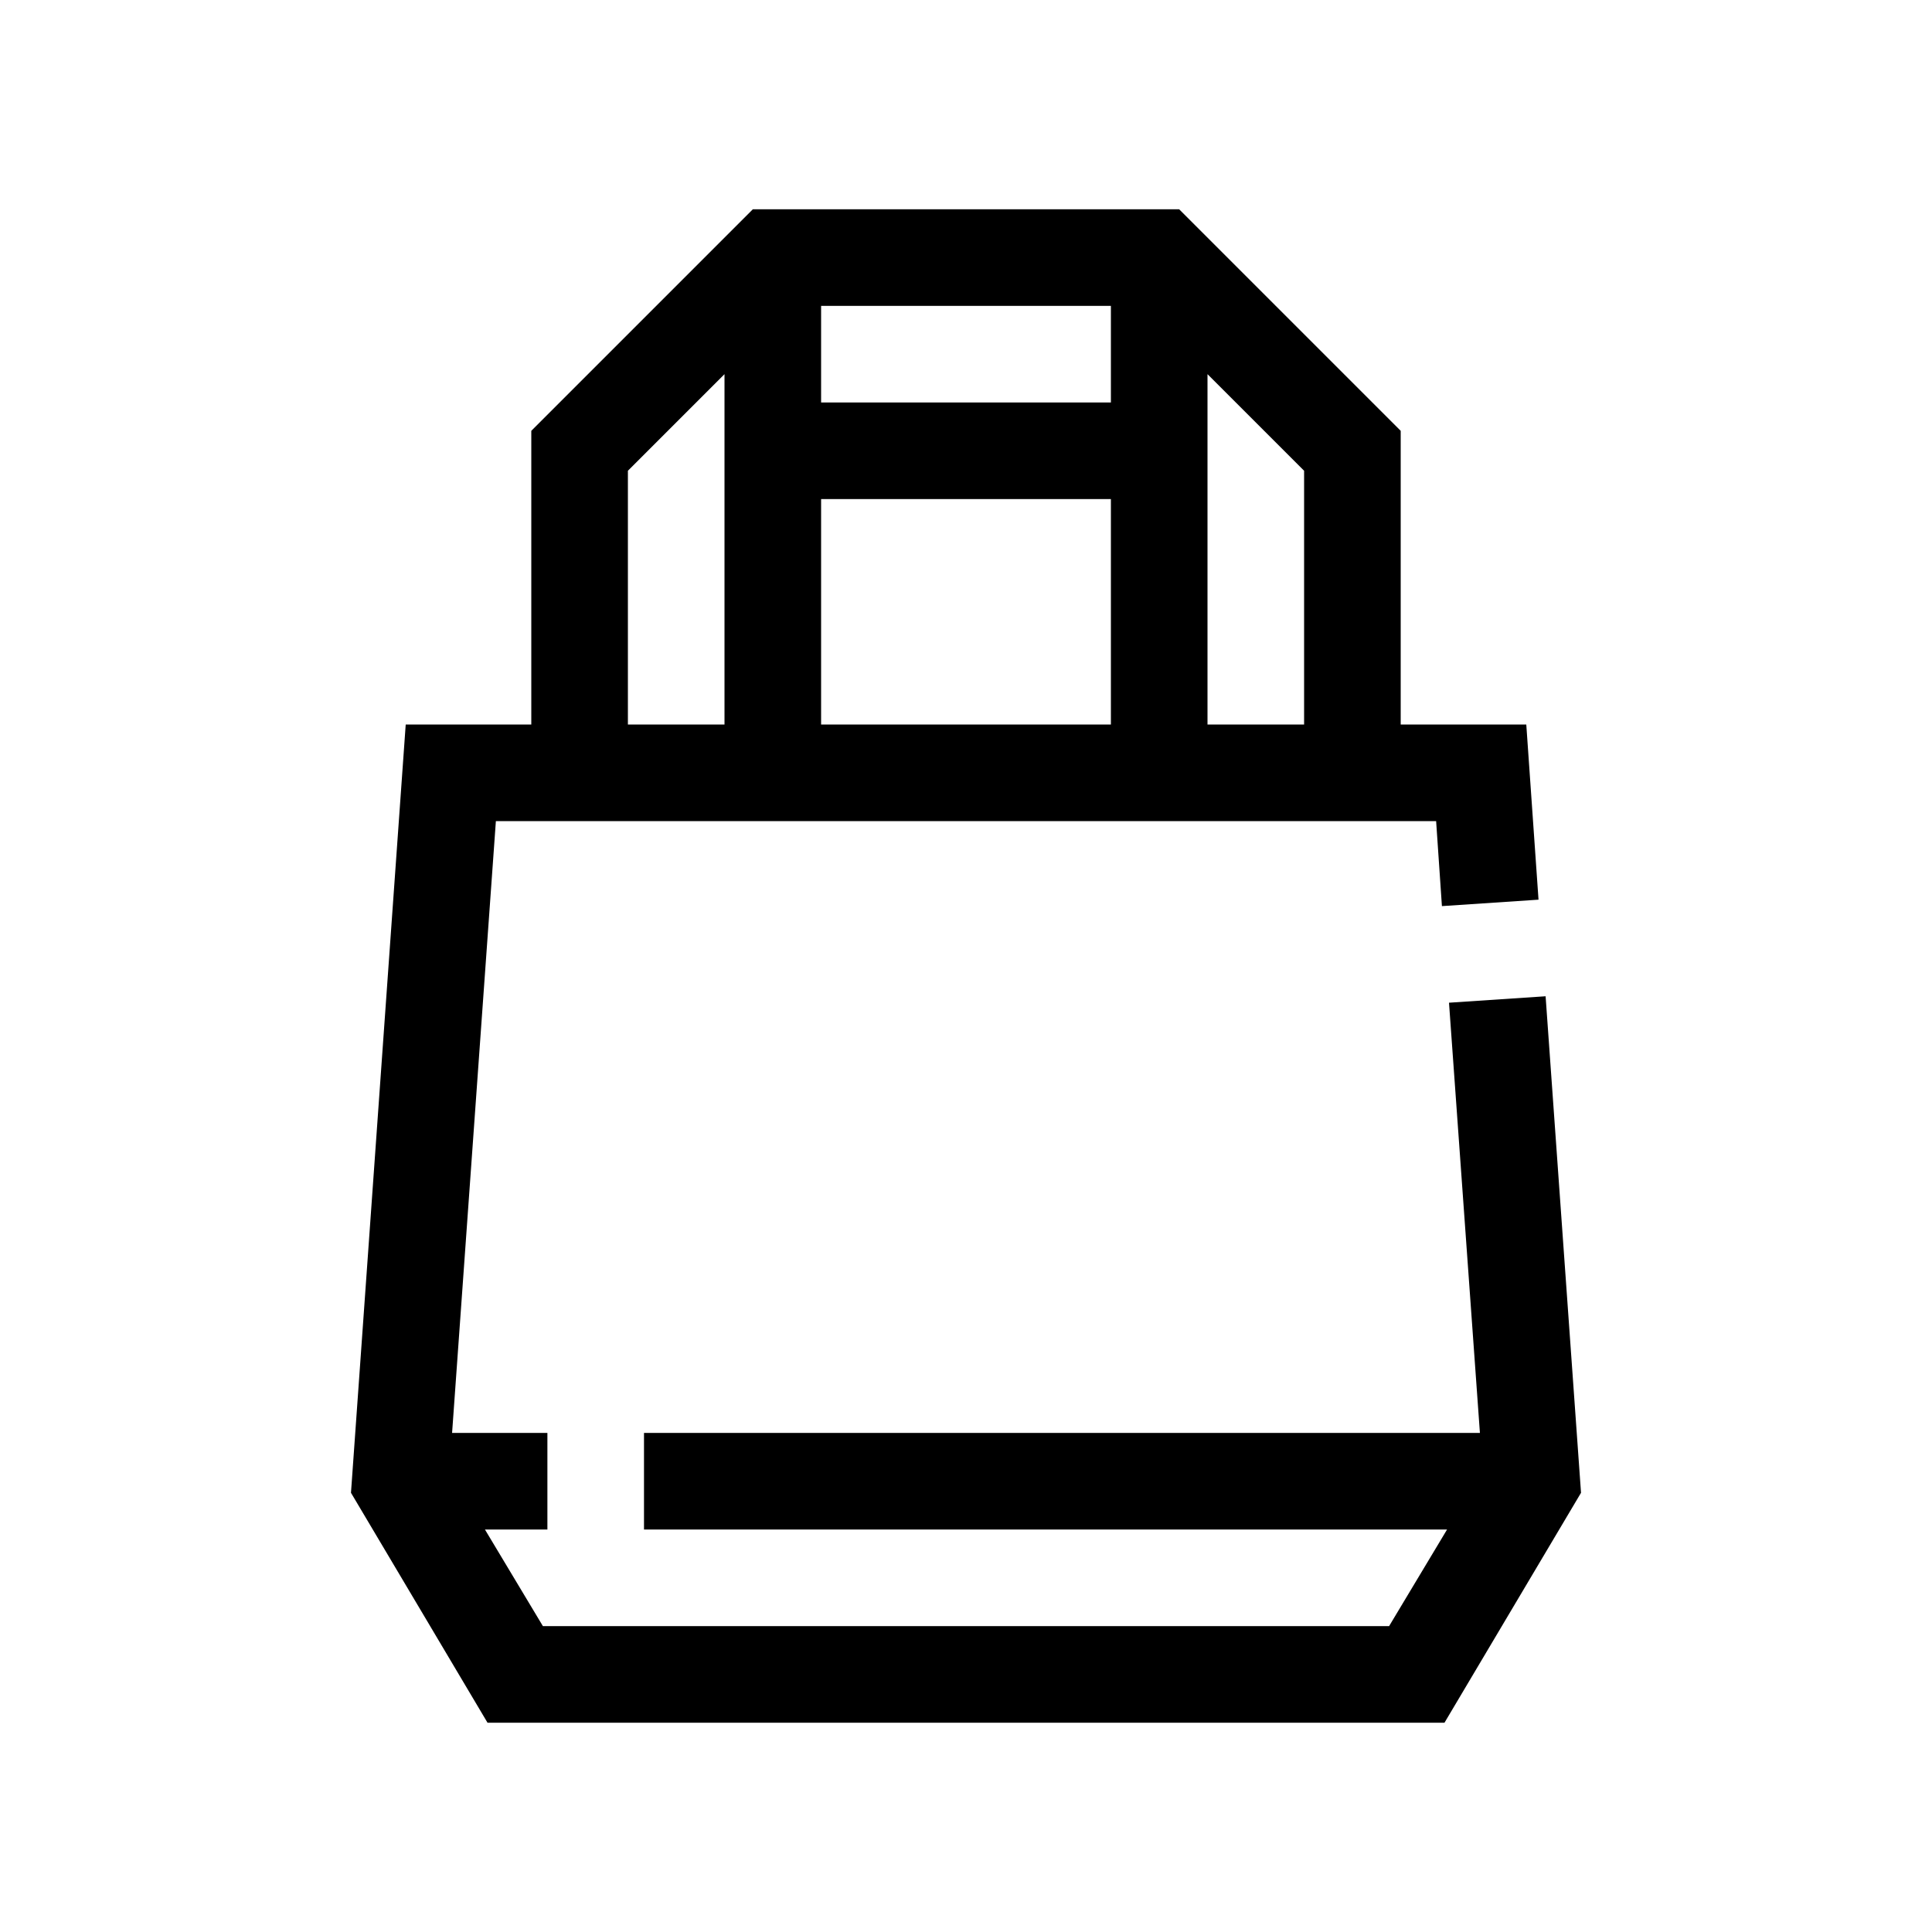 <?xml version="1.0" encoding="utf-8"?>
<!-- Generator: Adobe Illustrator 27.5.0, SVG Export Plug-In . SVG Version: 6.00 Build 0)  -->
<svg version="1.1" id="Outline" xmlns="http://www.w3.org/2000/svg" xmlns:xlink="http://www.w3.org/1999/xlink" x="0px" y="0px"
	 viewBox="0 0 30 30" enable-background="new 0 0 30 30" xml:space="preserve">
<path d="M24,15.47l-1.5,0.1L22.98,22.25H10v1.5h12.47l-0.9,1.5H8.43l-0.9-1.5H8.5v-1.5H7.02l0.68-9.5
	h14.6l0.09,1.32l1.5-0.1l-0.19-2.72H21.75V6.69l-3.44-3.44h-6.62L8.25,6.69v4.56H6.3L5.45,23.18
	l2.12,3.57h14.86l2.12-3.57L24,15.47z M18.75,5.81l1.5,1.5v3.94h-1.5V5.81z M12.75,4.75h4.5v1.5h-4.5V4.75z M12.75,7.75
	h4.5v3.5h-4.5V7.75z M9.75,7.31l1.5-1.5v5.44h-1.5V7.31z"/>
</svg>
